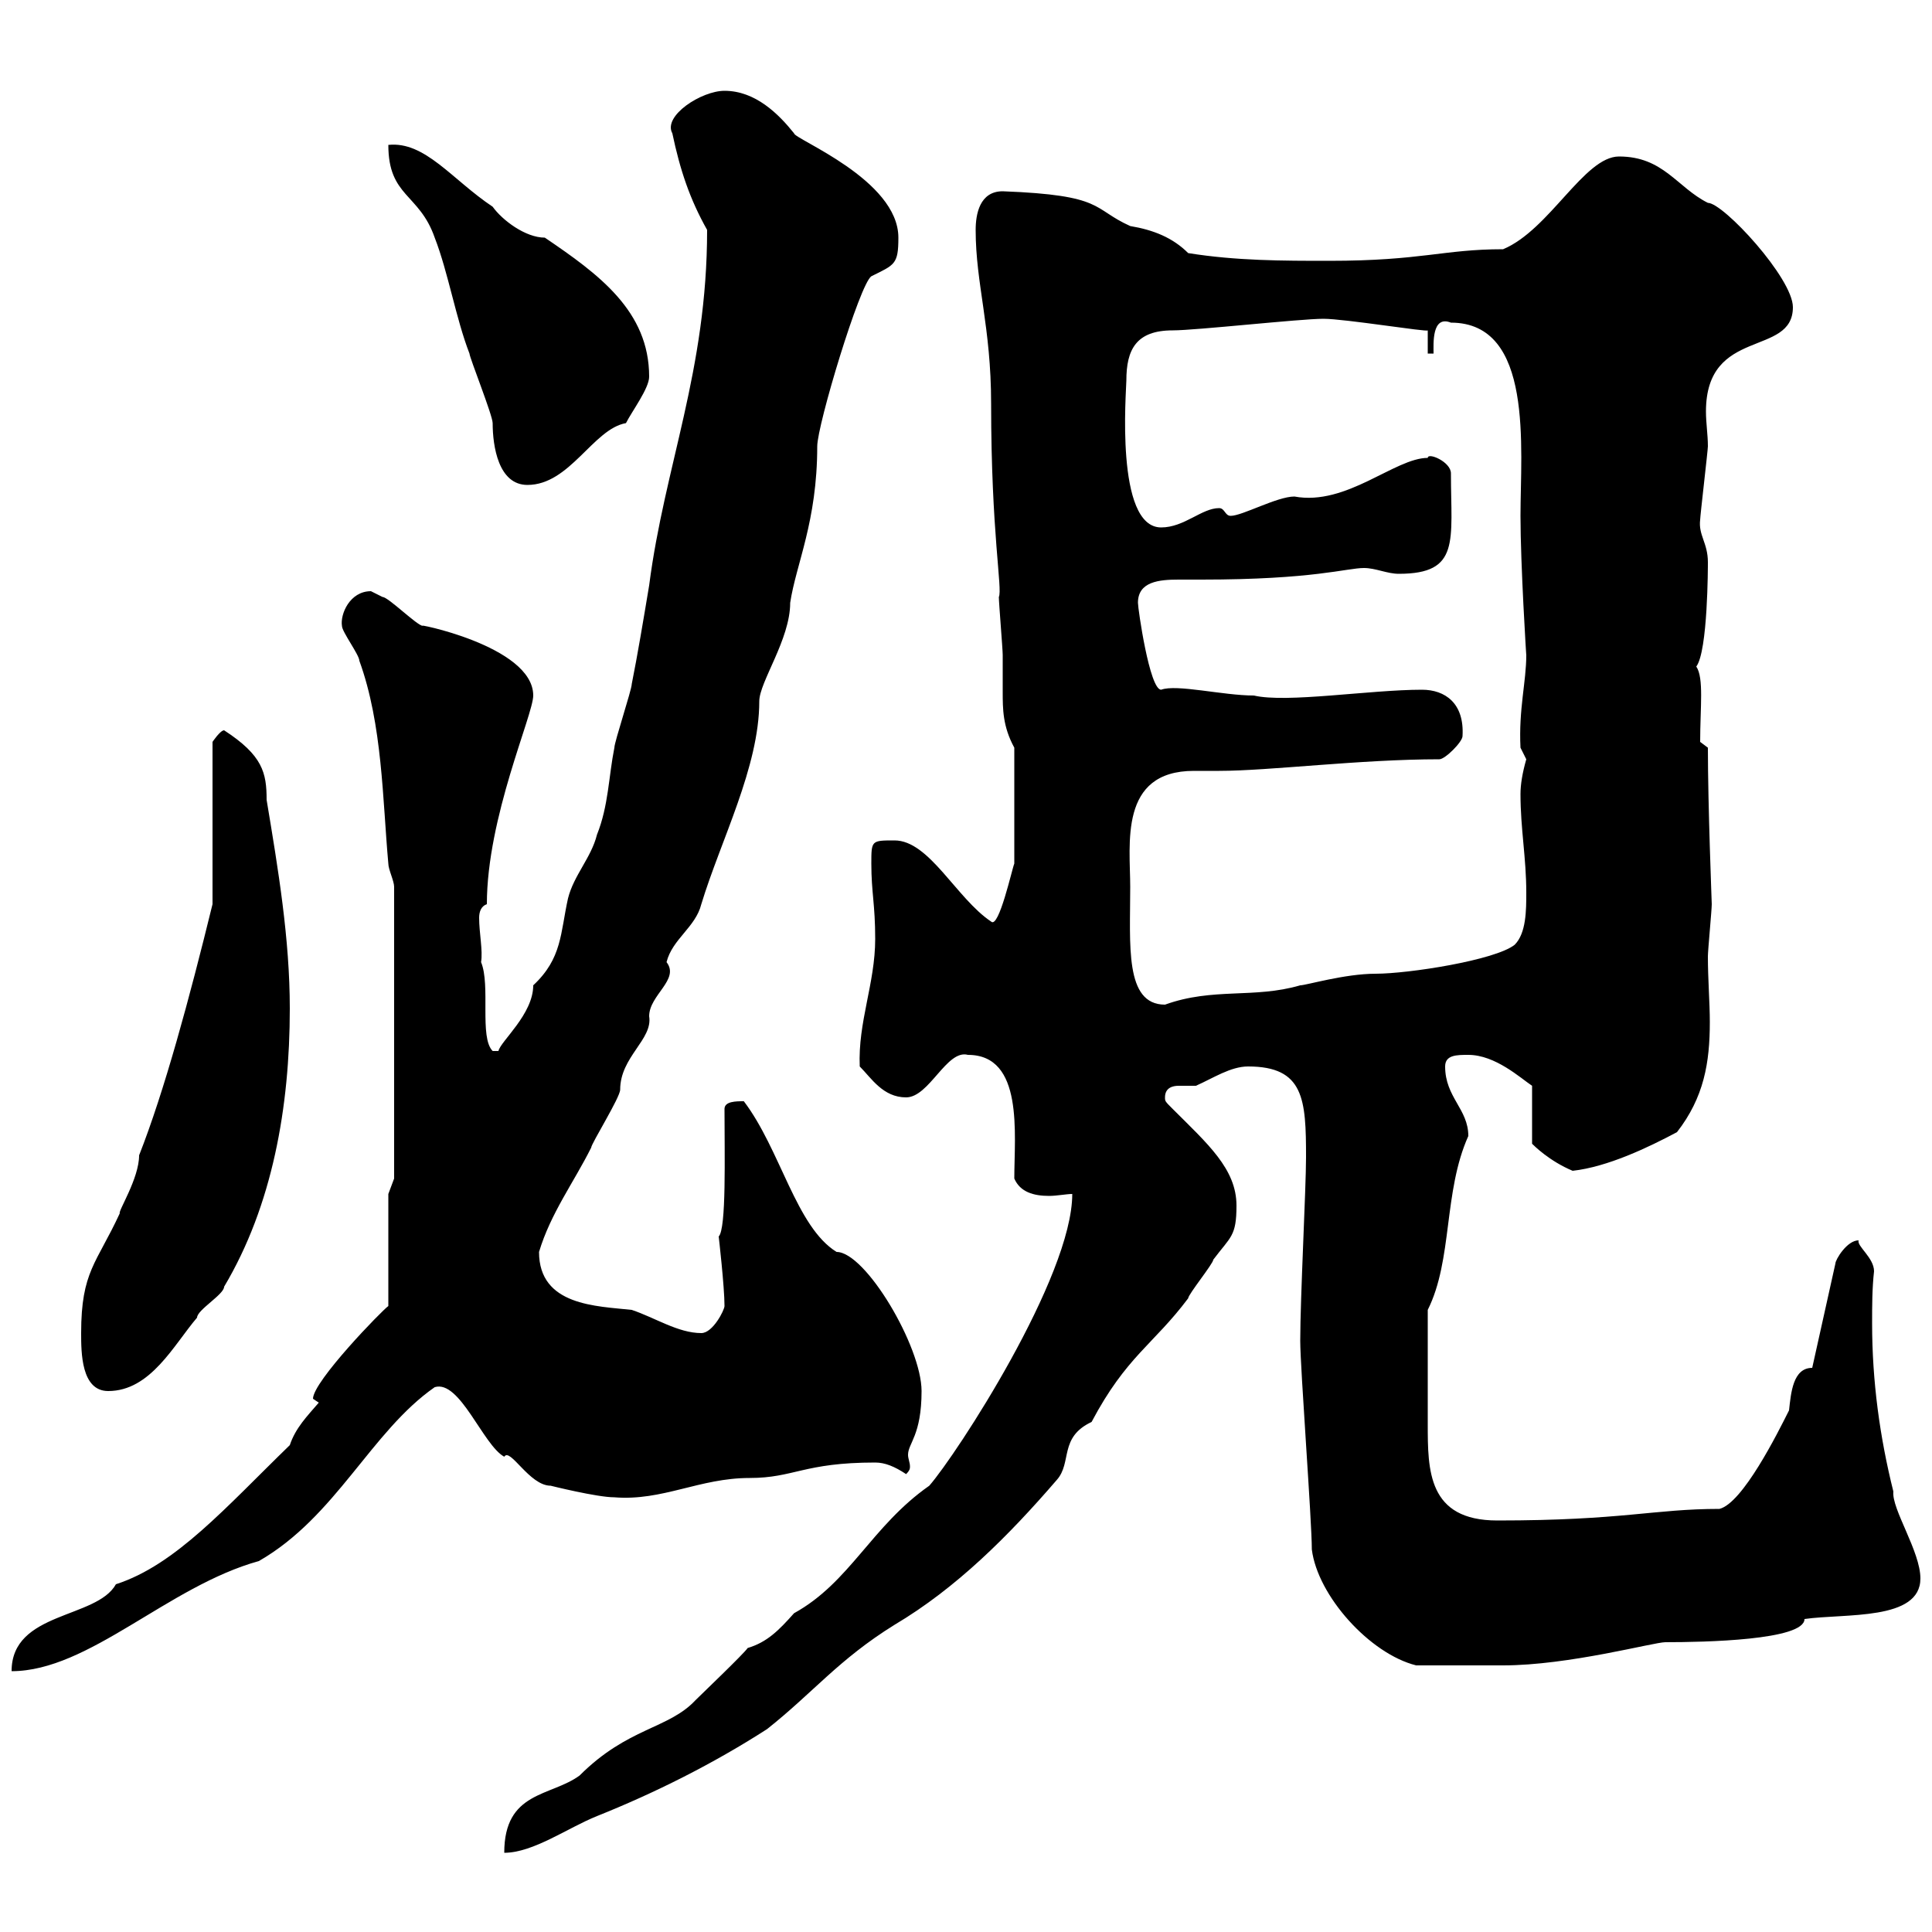<svg xmlns="http://www.w3.org/2000/svg" xmlns:xlink="http://www.w3.org/1999/xlink" width="300" height="300"><path d="M166.50 185.40C166.50 198.30 148.50 225.90 144.30 230.70C135.30 237 132 245.70 123.30 250.50C120.90 253.20 119.10 255 116.10 255.90C115.50 256.80 108.90 263.10 108 264C103.80 268.50 97.50 268.20 90 275.70C85.50 279 78.30 278.10 78.30 287.70C82.80 287.70 88.20 283.80 92.70 282C101.70 278.40 110.70 273.90 119.10 268.50C126.30 262.80 130.20 257.70 138.90 252.30C148.50 246.60 156.60 238.50 164.10 229.80C166.50 227.10 164.40 223.20 169.50 220.80C174.90 210.60 179.10 208.80 184.50 201.60C184.50 201 188.40 196.20 188.40 195.60C191.10 192 192 192 192 187.20C192 181.50 187.50 177.60 182.10 172.20C180.90 171 180.90 171 180.90 170.40C180.90 168.90 182.10 168.60 183 168.60C184.20 168.60 185.40 168.60 185.70 168.60C188.40 167.40 191.10 165.60 193.80 165.60C202.50 165.60 202.80 170.70 202.80 179.70C202.80 184.50 201.90 201.60 201.90 208.20C201.90 212.40 203.70 236.10 203.70 240.60C204.60 247.80 212.70 256.80 219.90 258.60C223.50 258.60 229.80 258.60 233.40 258.60C243.60 258.60 256.80 255 258.60 255C264.60 255 280.20 254.70 280.20 251.40C286.50 250.50 298.20 251.70 298.20 245.10C298.20 240.90 293.70 234.30 294 231.60C291.90 223.20 290.70 214.50 290.70 205.50C290.70 202.80 290.70 200.10 291 197.40C291 195.30 288.30 193.50 288.60 192.60C286.80 192.60 285 195.60 285 196.20L281.40 212.40C278.40 212.40 278.10 216.30 277.80 219C276 222.60 270.60 233.40 267 234.30C256.80 234.30 252 236.10 232.50 236.10C221.70 236.10 221.70 228.30 221.70 221.10C221.70 216.30 221.70 211.80 221.70 203.40C225.60 195.60 224.10 185.10 228 176.40C228 172.20 224.40 170.40 224.40 165.60C224.40 163.80 226.20 163.80 228 163.80C232.20 163.80 236.10 167.40 237.90 168.60L237.90 177.60C238.20 177.90 240.60 180.30 244.20 181.80C249.60 181.20 255.90 178.20 260.40 175.80C264.60 170.40 265.50 165 265.50 158.70C265.50 155.70 265.20 152.10 265.20 148.50C265.20 147.60 265.80 141.30 265.80 140.40C265.80 140.10 265.20 125.10 265.20 116.10L264 115.20C264 109.80 264.60 105.30 263.40 103.50C265.20 101.10 265.20 87.90 265.20 87.30C265.20 84.30 263.70 83.10 264 80.70C264 80.10 265.20 69.90 265.20 69.30C265.20 67.50 264.90 65.70 264.90 63.90C264.90 50.70 278.40 55.50 278.40 47.70C278.40 43.20 267.60 31.50 265.20 31.50C260.40 29.10 258.30 24.30 251.40 24.30C246 24.30 240.60 35.70 233.40 38.70C224.10 38.70 220.80 40.50 206.40 40.50C199.20 40.50 192 40.50 184.50 39.30C182.10 36.90 179.10 35.70 175.50 35.10C169.50 32.40 171.60 30.30 155.70 29.70C152.10 29.70 151.50 33.30 151.50 35.70C151.50 44.10 153.90 50.70 153.90 62.70C153.90 82.80 155.70 91.50 155.10 92.70C155.10 93.60 155.70 100.80 155.70 101.70C155.70 104.10 155.70 105.90 155.70 107.40C155.70 110.10 155.70 112.80 157.50 116.10L157.50 134.10C157.20 134.70 155.10 144.30 153.90 143.10C148.50 139.50 144.30 130.50 138.90 130.50C135.30 130.50 135.30 130.50 135.30 134.10C135.30 138.60 135.90 140.40 135.90 145.80C135.90 152.70 133.20 158.70 133.50 165.60C135.30 167.40 137.10 170.40 140.70 170.40C144.30 170.40 147 162.90 150.30 163.80C159 163.80 157.50 176.10 157.50 183C158.40 185.10 160.50 185.70 162.90 185.70C164.10 185.70 165.60 185.40 166.50 185.40ZM45 224.40C35.10 234 27.30 243 18 246C15 251.40 1.80 250.20 1.80 259.50C13.80 259.50 26.10 246.30 40.20 242.40C52.20 235.50 57.60 222.30 67.50 215.40C71.40 214.20 75 224.40 78.30 226.20C79.20 224.70 82.20 230.70 85.50 230.70C85.50 230.70 92.70 232.50 95.40 232.50C102.90 233.10 108.60 229.50 116.40 229.50C123.30 229.50 124.80 227.10 135.90 227.10C137.40 227.10 138.90 227.70 140.70 228.90C141.30 228.30 141.30 228 141.30 227.70C141.30 227.10 141 226.50 141 225.90C141 224.10 143.10 222.90 143.10 216C143.10 209.10 134.40 194.40 129.90 194.40C123.60 190.50 121.20 178.50 115.50 171C114.30 171 112.50 171 112.50 172.20C112.50 179.40 112.80 190.80 111.60 192C111.60 192 112.50 199.80 112.50 202.80C112.50 203.40 110.70 207 108.90 207C105.30 207 101.70 204.60 98.10 203.40C92.70 202.80 83.70 202.80 83.70 194.40C85.50 188.40 89.10 183.60 91.80 178.20C91.80 177.60 96.30 170.40 96.30 169.20C96.30 164.10 101.40 161.40 100.80 157.80C100.80 154.50 105.60 152.10 103.50 149.40C104.40 145.80 108 144 108.90 140.40C111.90 130.50 117.90 119.10 117.90 108.90C117.90 105.90 122.70 99.30 122.70 93.60C123.60 87.60 126.90 81 126.90 69.30C126.90 66 133.50 44.10 135.30 42.90C138.90 41.10 139.50 41.10 139.50 36.90C139.50 27.90 123.30 21.60 123.30 20.70C120.90 17.70 117.30 14.10 112.50 14.10C108.90 14.10 102.90 18 104.40 20.70C105.60 26.40 107.10 30.90 109.80 35.70C109.80 57.60 103.20 72.30 100.80 90.90C99.90 96.30 99 101.70 98.10 106.20C98.10 107.10 95.40 115.20 95.40 116.10C94.50 120.60 94.50 125.10 92.70 129.60C91.80 133.20 89.10 135.90 88.20 139.50C87 144.90 87.30 148.80 82.80 153C82.80 157.50 77.70 161.70 77.40 163.20L76.50 163.20C74.40 161.10 76.20 153 74.70 149.40C75 147.60 74.40 144.90 74.40 142.50C74.40 141.60 74.70 140.70 75.60 140.40C75.60 126.90 82.80 111 82.80 108C82.80 100.20 63.60 96.60 65.70 97.20C64.80 97.20 60.30 92.70 59.40 92.70C59.40 92.70 57.60 91.80 57.60 91.80C54.30 91.80 52.80 95.40 53.10 97.20C53.10 98.10 55.80 101.70 55.80 102.60C59.40 112.50 59.40 124.20 60.30 134.10C60.30 135 61.20 136.80 61.20 137.70L61.20 183L60.30 185.40L60.30 202.80C59.40 203.40 48.60 214.50 48.60 217.20C48.60 217.20 49.50 217.80 49.50 217.80C47.70 219.90 45.90 221.70 45 224.40ZM12.60 207C12.60 210 12.60 216 16.80 216C23.40 216 27 208.80 30.60 204.60C30.60 203.40 34.80 201 34.80 199.80C42.30 187.20 45 171.90 45 156.60C45 145.80 43.20 135 41.40 124.20C41.40 120 40.80 117.30 34.80 113.40C34.20 113.40 33 115.20 33 115.20L33 140.40C29.40 155.10 25.50 169.50 21.60 179.40C21.60 183 18.30 188.10 18.60 188.40C15 196.20 12.60 197.40 12.60 207ZM175.50 137.70C175.50 131.10 173.70 119.70 185.40 119.70C186.60 119.70 187.80 119.70 189.30 119.70C197.10 119.70 211.20 117.90 223.50 117.90C224.40 117.90 227.10 115.20 227.10 114.30C227.40 109.20 224.40 107.10 220.80 107.10C212.70 107.10 199.80 109.20 194.70 108C189.90 108 182.70 106.20 180.30 107.10C178.50 107.10 176.70 94.50 176.70 93.60C176.70 90.30 180 90 183 90C184.50 90 185.70 90 186.60 90C204 90 209.10 88.20 211.80 88.20C213.60 88.20 215.40 89.10 217.20 89.10C226.80 89.10 225.30 84 225.30 73.50C225.30 71.70 221.70 70.20 221.70 71.10C216.60 71.10 209.10 78.60 201 77.10C198.30 77.10 192.90 80.10 191.10 80.10C190.20 80.10 190.20 78.90 189.30 78.90C186.60 78.90 183.90 81.90 180.30 81.90C173.10 81.90 174.90 60.60 174.90 59.10C174.90 54.30 176.40 51.30 182.10 51.30C185.70 51.30 201.90 49.50 205.50 49.50C208.80 49.50 221.70 51.60 221.70 51.30L221.70 54.90L222.60 54.90C222.60 53.40 222.30 48.90 225.30 50.10C238.20 50.10 236.10 69.60 236.10 80.10C236.10 87.60 237 102 237 101.70C237 105.90 235.80 110.10 236.10 116.10C236.10 116.10 237 117.90 237 117.90C236.40 120 236.10 121.80 236.10 123.30C236.10 128.70 237 133.20 237 138.60C237 141.30 237 144.90 235.20 146.70C232.20 149.10 218.70 151.20 213.60 151.20C208.80 151.20 202.80 153 201.90 153C194.70 155.10 188.40 153.30 180.90 156C174.60 156 175.50 146.70 175.50 137.70ZM60.30 22.50C60.30 30.60 65.10 30 67.50 36.90C69.60 42.30 70.80 49.50 72.90 54.90C72.90 55.50 76.50 64.50 76.50 65.70C76.50 69.30 77.40 75.30 81.90 75.30C88.50 75.30 92.10 66.60 97.20 65.70C98.10 63.90 100.80 60.30 100.80 58.50C100.80 48.30 93 42.60 84.60 36.90C81.60 36.90 78 34.20 76.50 32.10C70.20 27.90 66 21.90 60.30 22.50Z"/></svg>